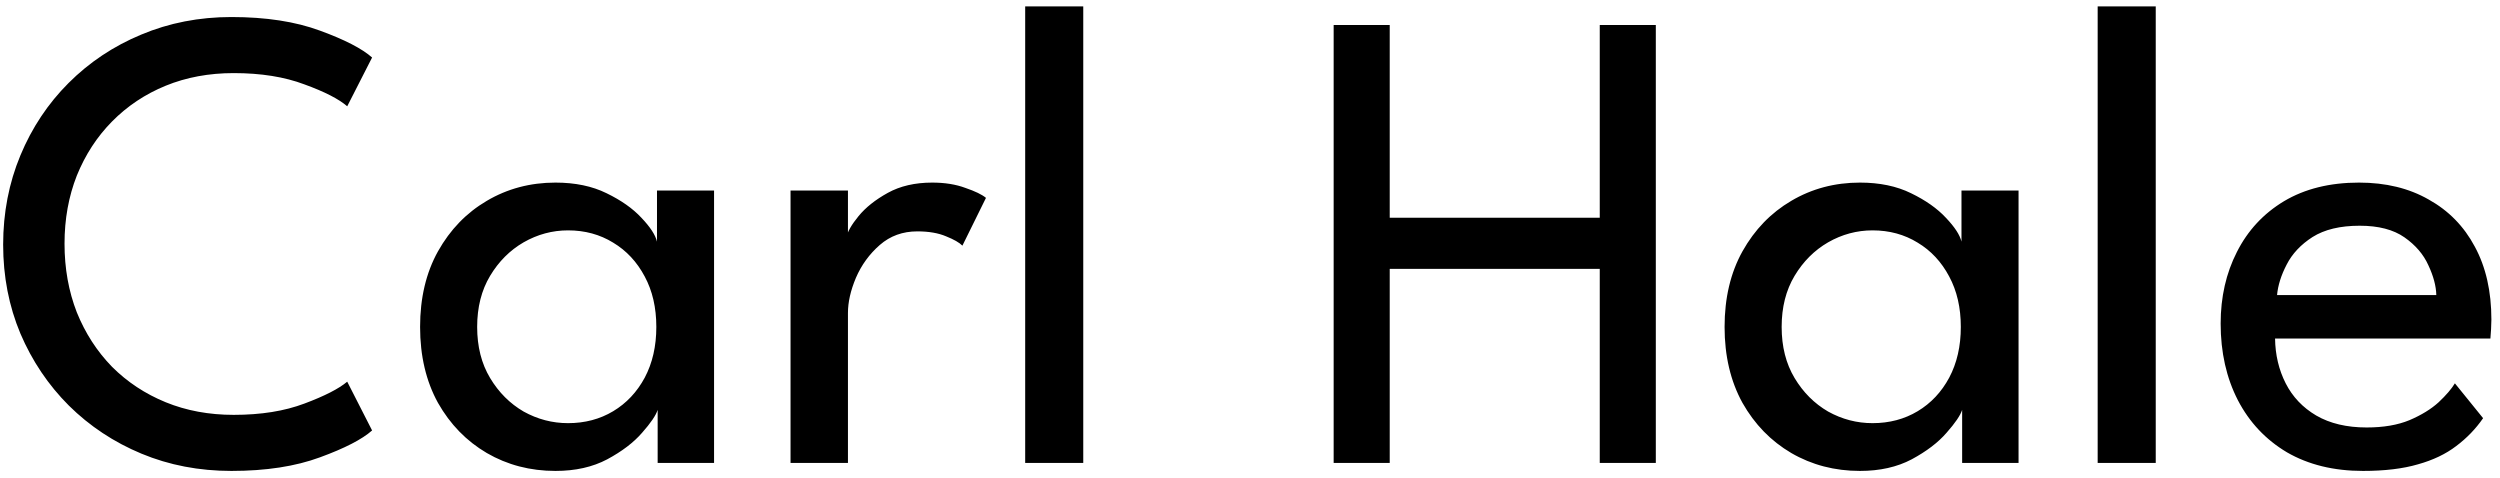 <svg xmlns="http://www.w3.org/2000/svg" fill="none" viewBox="0 0 162 31" height="31" width="162">
<path fill="black" d="M15.146 26.883C16.91 26.883 18.436 26.639 19.726 26.151C21.03 25.664 21.955 25.191 22.5 24.733L24.112 27.893C23.467 28.466 22.342 29.047 20.736 29.634C19.145 30.222 17.232 30.516 14.996 30.516C12.903 30.516 10.961 30.143 9.169 29.398C7.378 28.653 5.808 27.613 4.461 26.28C3.128 24.948 2.082 23.392 1.322 21.615C0.577 19.838 0.204 17.917 0.204 15.853C0.204 13.789 0.577 11.861 1.322 10.069C2.067 8.278 3.107 6.715 4.439 5.383C5.787 4.035 7.356 2.989 9.148 2.244C10.954 1.484 12.903 1.104 14.996 1.104C17.232 1.104 19.145 1.398 20.736 1.986C22.342 2.573 23.467 3.154 24.112 3.727L22.5 6.888C21.955 6.415 21.03 5.941 19.726 5.468C18.436 4.981 16.91 4.737 15.146 4.737C13.541 4.737 12.072 5.01 10.739 5.554C9.406 6.099 8.245 6.873 7.256 7.877C6.281 8.866 5.522 10.034 4.977 11.381C4.447 12.728 4.181 14.197 4.181 15.789C4.181 17.394 4.447 18.877 4.977 20.239C5.522 21.586 6.281 22.762 7.256 23.765C8.245 24.754 9.406 25.521 10.739 26.066C12.072 26.61 13.541 26.883 15.146 26.883ZM42.616 30V26.56C42.502 26.918 42.165 27.413 41.606 28.044C41.061 28.674 40.309 29.247 39.348 29.764C38.402 30.265 37.284 30.516 35.994 30.516C34.36 30.516 32.877 30.129 31.544 29.355C30.225 28.581 29.172 27.499 28.383 26.108C27.609 24.704 27.222 23.063 27.222 21.185C27.222 19.307 27.609 17.673 28.383 16.283C29.172 14.878 30.225 13.789 31.544 13.015C32.877 12.227 34.36 11.832 35.994 11.832C37.27 11.832 38.374 12.062 39.305 12.521C40.251 12.979 41.004 13.509 41.563 14.111C42.136 14.713 42.473 15.229 42.573 15.659V12.348H46.271V30H42.616ZM30.92 21.185C30.92 22.461 31.2 23.564 31.759 24.496C32.318 25.428 33.042 26.151 33.93 26.668C34.833 27.169 35.794 27.42 36.811 27.42C37.901 27.42 38.875 27.162 39.735 26.646C40.595 26.13 41.276 25.406 41.778 24.474C42.28 23.529 42.53 22.432 42.53 21.185C42.53 19.938 42.28 18.849 41.778 17.917C41.276 16.971 40.595 16.24 39.735 15.724C38.875 15.194 37.901 14.928 36.811 14.928C35.794 14.928 34.833 15.187 33.93 15.703C33.042 16.218 32.318 16.942 31.759 17.874C31.2 18.806 30.92 19.909 30.92 21.185ZM54.947 30H51.227V12.348H54.947V15.402H54.839C54.911 15.029 55.176 14.563 55.635 14.004C56.093 13.445 56.724 12.943 57.527 12.499C58.329 12.055 59.29 11.832 60.408 11.832C61.225 11.832 61.941 11.947 62.558 12.177C63.188 12.392 63.633 12.607 63.891 12.822L62.364 15.918C62.163 15.717 61.812 15.516 61.311 15.316C60.809 15.101 60.185 14.993 59.44 14.993C58.494 14.993 57.684 15.287 57.011 15.874C56.337 16.462 55.821 17.172 55.463 18.003C55.119 18.82 54.947 19.58 54.947 20.282V30ZM70.195 30H66.432V0.416H70.195V30ZM103.664 17.422H90.054V30H86.421V1.62H90.054V14.111H103.664V1.62H107.297V30H103.664V17.422ZM127.147 30V26.56C127.032 26.918 126.695 27.413 126.136 28.044C125.592 28.674 124.839 29.247 123.879 29.764C122.933 30.265 121.815 30.516 120.525 30.516C118.891 30.516 117.407 30.129 116.074 29.355C114.756 28.581 113.702 27.499 112.914 26.108C112.14 24.704 111.753 23.063 111.753 21.185C111.753 19.307 112.14 17.673 112.914 16.283C113.702 14.878 114.756 13.789 116.074 13.015C117.407 12.227 118.891 11.832 120.525 11.832C121.8 11.832 122.904 12.062 123.836 12.521C124.782 12.979 125.534 13.509 126.093 14.111C126.667 14.713 127.003 15.229 127.104 15.659V12.348H130.802V30H127.147ZM115.451 21.185C115.451 22.461 115.73 23.564 116.289 24.496C116.848 25.428 117.572 26.151 118.461 26.668C119.364 27.169 120.324 27.42 121.342 27.42C122.431 27.42 123.406 27.162 124.266 26.646C125.126 26.13 125.807 25.406 126.308 24.474C126.81 23.529 127.061 22.432 127.061 21.185C127.061 19.938 126.81 18.849 126.308 17.917C125.807 16.971 125.126 16.24 124.266 15.724C123.406 15.194 122.431 14.928 121.342 14.928C120.324 14.928 119.364 15.187 118.461 15.703C117.572 16.218 116.848 16.942 116.289 17.874C115.73 18.806 115.451 19.909 115.451 21.185ZM139.692 30H135.929V0.416H139.692V30ZM147.424 21.938C147.439 22.998 147.668 23.966 148.112 24.84C148.557 25.714 149.216 26.41 150.09 26.925C150.979 27.442 152.068 27.7 153.358 27.7C154.448 27.7 155.372 27.542 156.132 27.227C156.906 26.897 157.536 26.51 158.024 26.066C158.511 25.607 158.862 25.198 159.077 24.84L160.905 27.098C160.432 27.785 159.851 28.387 159.163 28.904C158.49 29.419 157.665 29.814 156.691 30.086C155.716 30.373 154.526 30.516 153.122 30.516C151.23 30.516 149.589 30.115 148.198 29.312C146.822 28.495 145.762 27.37 145.016 25.936C144.271 24.489 143.898 22.833 143.898 20.97C143.898 19.25 144.249 17.702 144.952 16.326C145.654 14.936 146.672 13.839 148.005 13.037C149.352 12.234 150.972 11.832 152.864 11.832C154.598 11.832 156.103 12.198 157.379 12.929C158.669 13.646 159.665 14.663 160.367 15.982C161.084 17.301 161.442 18.877 161.442 20.712C161.442 20.827 161.435 21.035 161.421 21.335C161.406 21.622 161.392 21.823 161.378 21.938H147.424ZM157.873 19.121C157.859 18.533 157.687 17.888 157.357 17.186C157.042 16.484 156.526 15.882 155.809 15.38C155.093 14.878 154.125 14.627 152.907 14.627C151.645 14.627 150.628 14.871 149.854 15.358C149.094 15.846 148.535 16.441 148.177 17.143C147.818 17.831 147.611 18.49 147.553 19.121H157.873Z"></path>
</svg>
